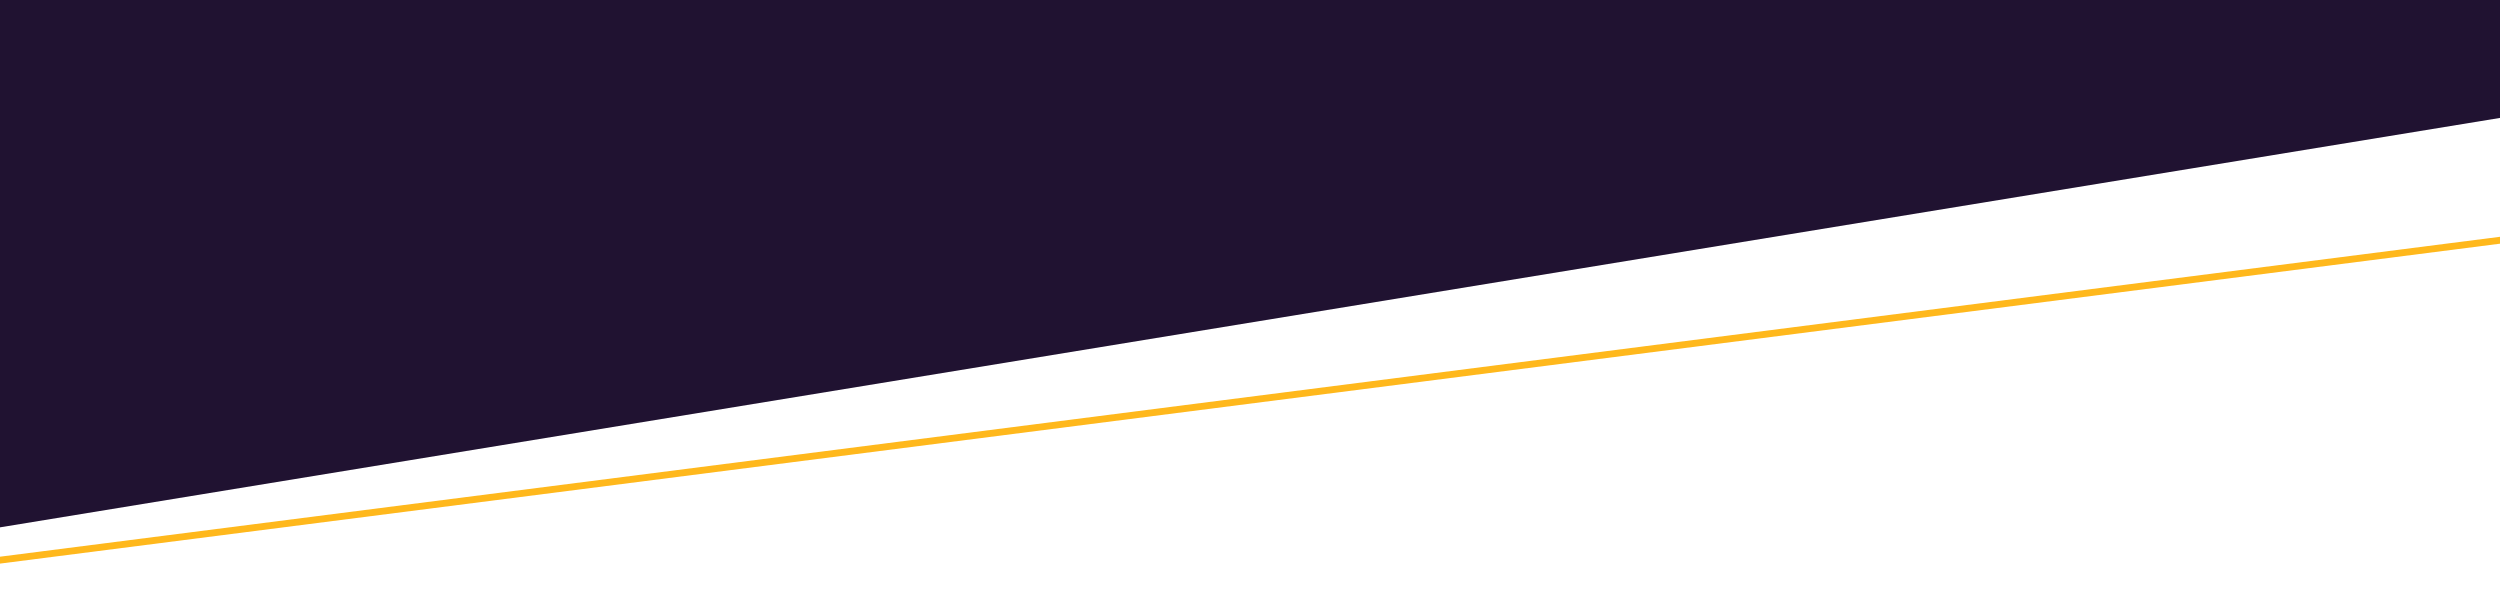 <svg xmlns="http://www.w3.org/2000/svg" width="365" height="88"><defs><clipPath id="a"><path data-name="Retângulo 118" transform="translate(0 3665)" fill="#fff" stroke="#707070" d="M0 0h365v88H0z"/></clipPath></defs><g transform="translate(0 -3665)" clip-path="url(#a)"><path data-name="Caminho 349" d="M365 3220.3H-.16l-15.385 17.752 11.242 69.23 25.443 5.326s321.3-66.865 324.262-67.457 24.853-10.059 24.853-10.059z" fill="#2e1a47"/><path d="M-562.826 3378.51l1392.66-233.82 20.51 493.278-1426.503 182.542z" fill="none" stroke="#ffb81c"/><path d="M-569.209 3410.7l1557.264-311.3-33.163 486.211-1524.1 249.6z" fill="#201231"/></g></svg>